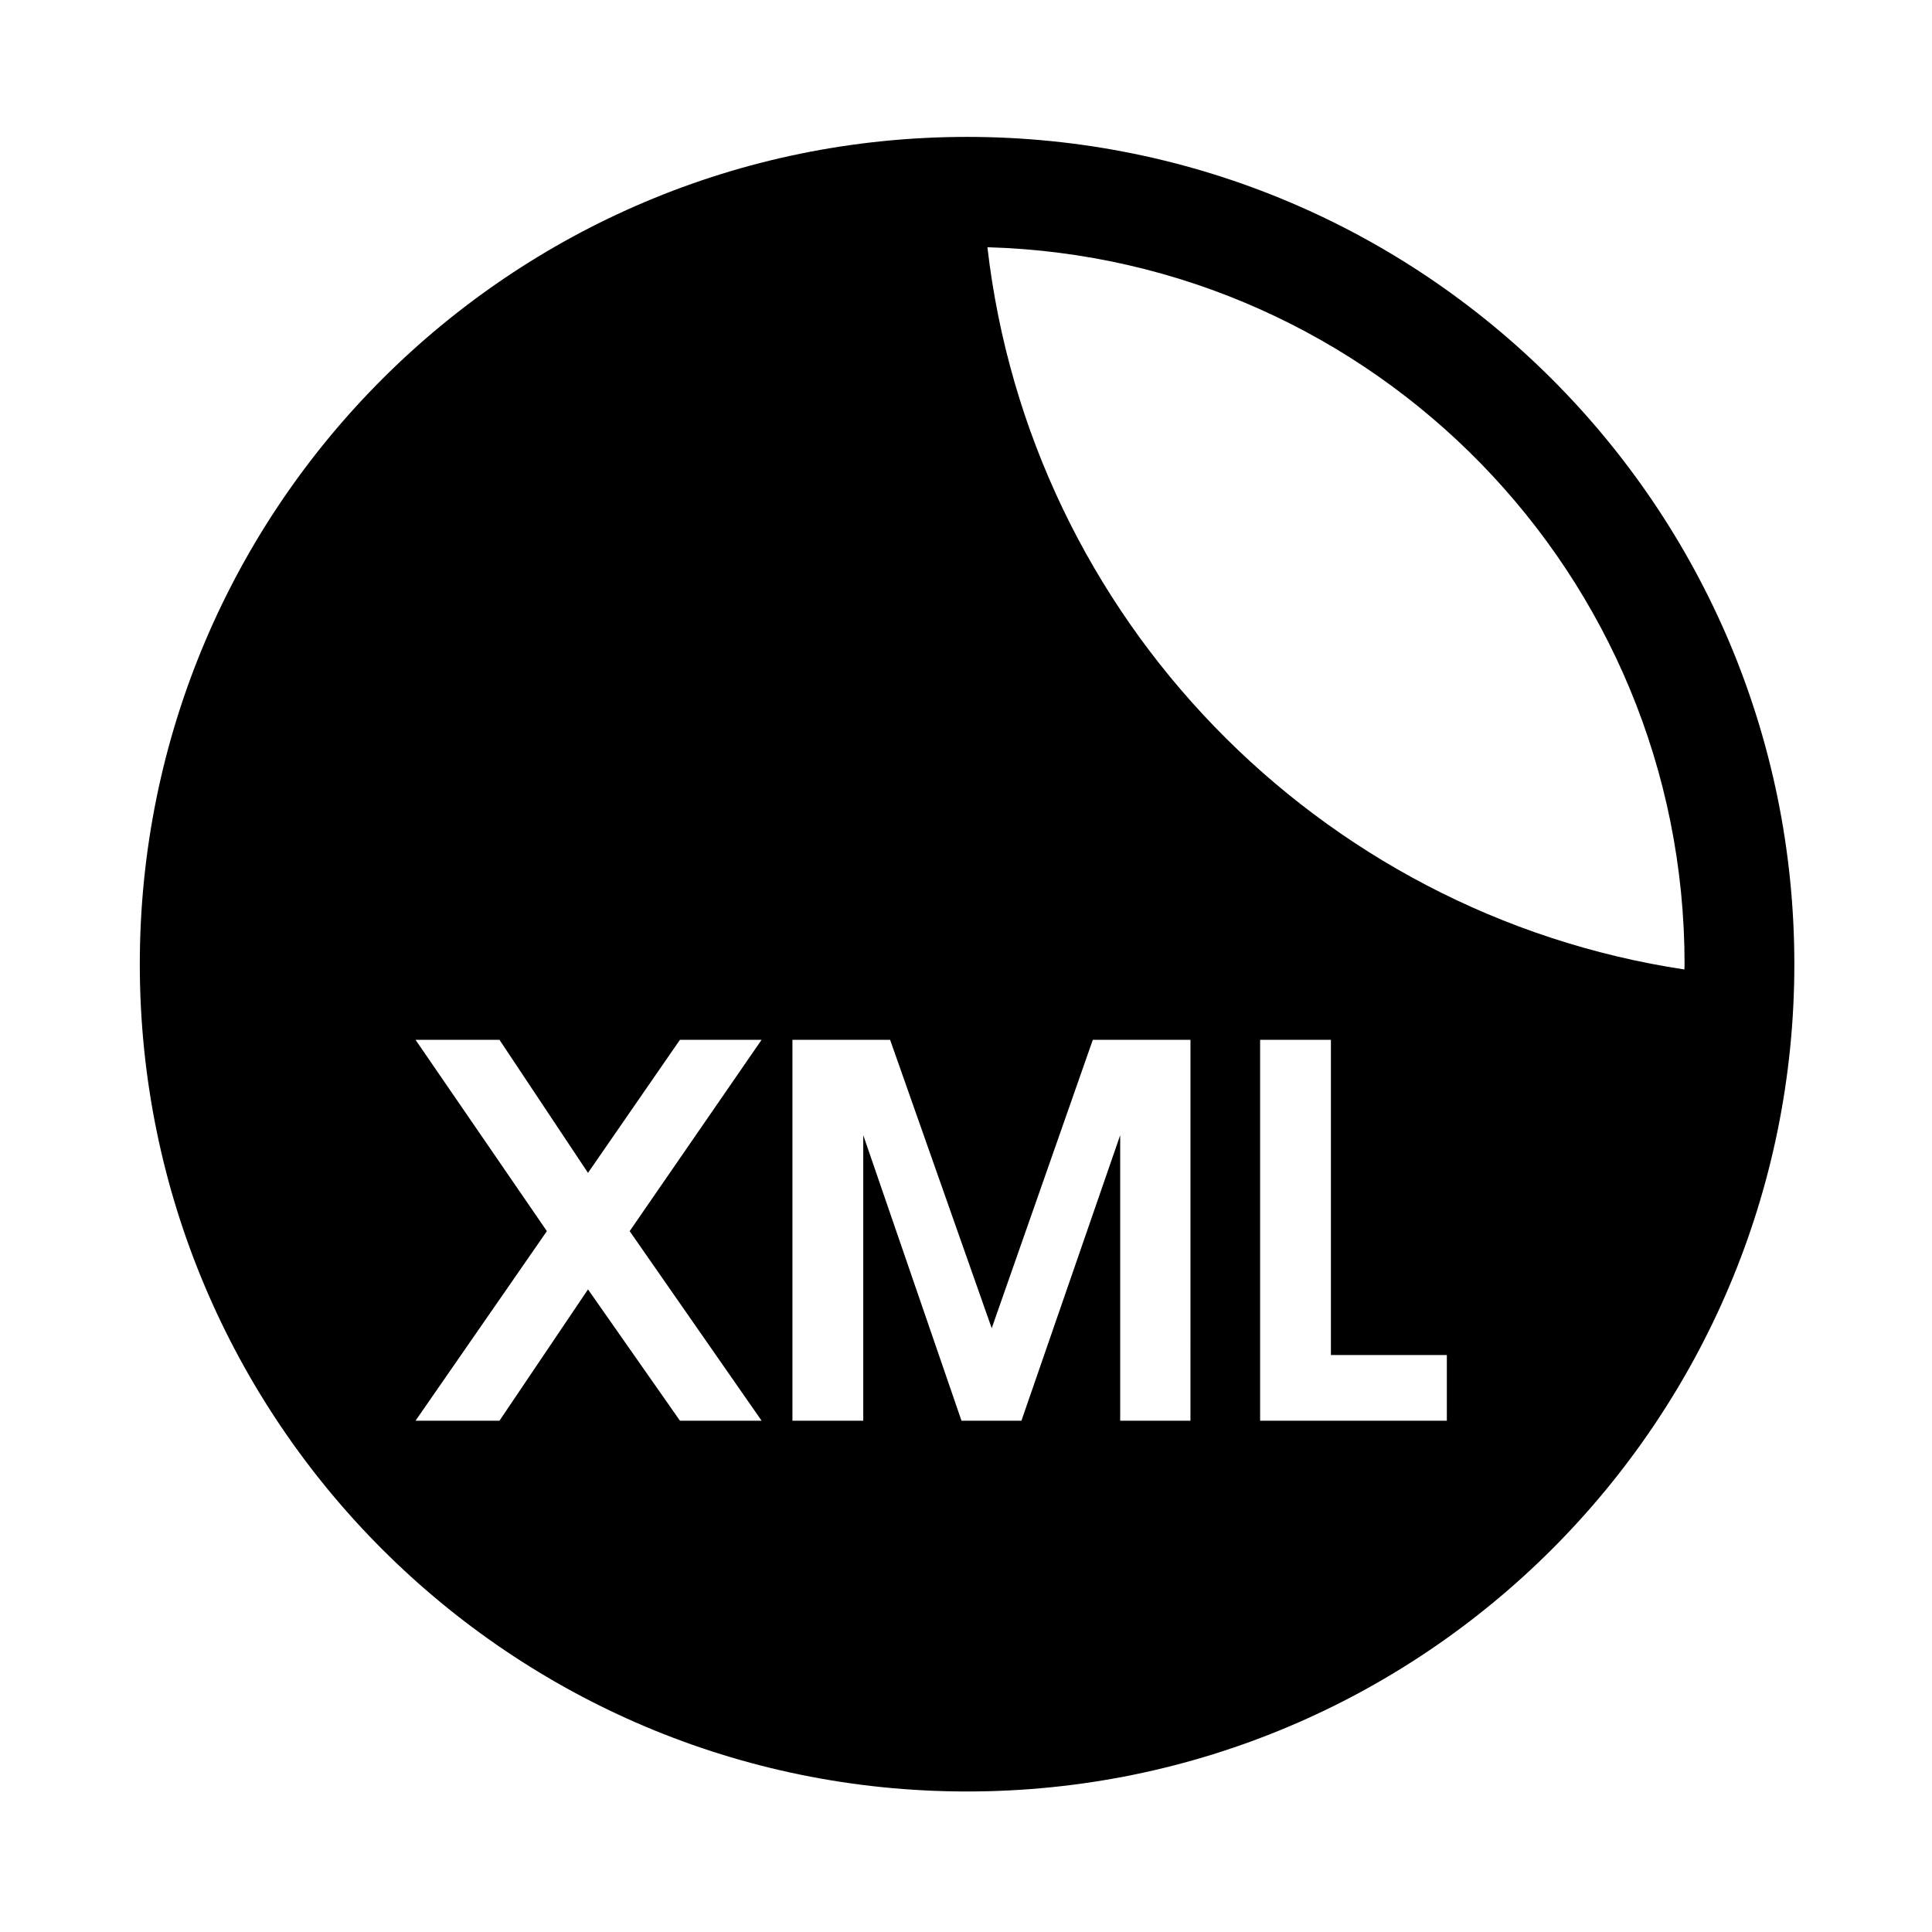 <?xml version="1.0" encoding="UTF-8"?>
<!-- Uploaded to: ICON Repo, www.iconrepo.com, Generator: ICON Repo Mixer Tools -->
<svg fill="#000000" width="800px" height="800px" version="1.1" viewBox="144 144 512 512" xmlns="http://www.w3.org/2000/svg">
 <path d="m400.28 180.28c-121.08 0-219.23 98.156-219.23 219.24 0 121.08 98.152 219.24 219.23 219.24s219.24-98.164 219.24-219.24c-0.004-121.09-98.156-219.24-219.24-219.24zm-54.449 340.22h-21.637l-24.367-34.797-23.461 34.797h-22.246l34.809-50.234-34.812-50.707h22.246l23.461 35.266 24.367-35.266h21.637l-34.961 50.707zm113.66 0h-18.629v-75.664l-26.172 75.664h-15.887l-26.031-75.664v75.664h-18.77v-100.94h25.883l26.93 76.43 26.793-76.43h25.879l-0.004 100.94zm67.938 0h-49.484v-100.94h18.762v83.539h30.723zm-121.75-310.98c102.52 2.863 184.75 86.801 184.75 190 0 0.469-0.035 0.93-0.043 1.402-97.176-14.688-173.39-93.164-184.71-191.41z"/>
</svg>